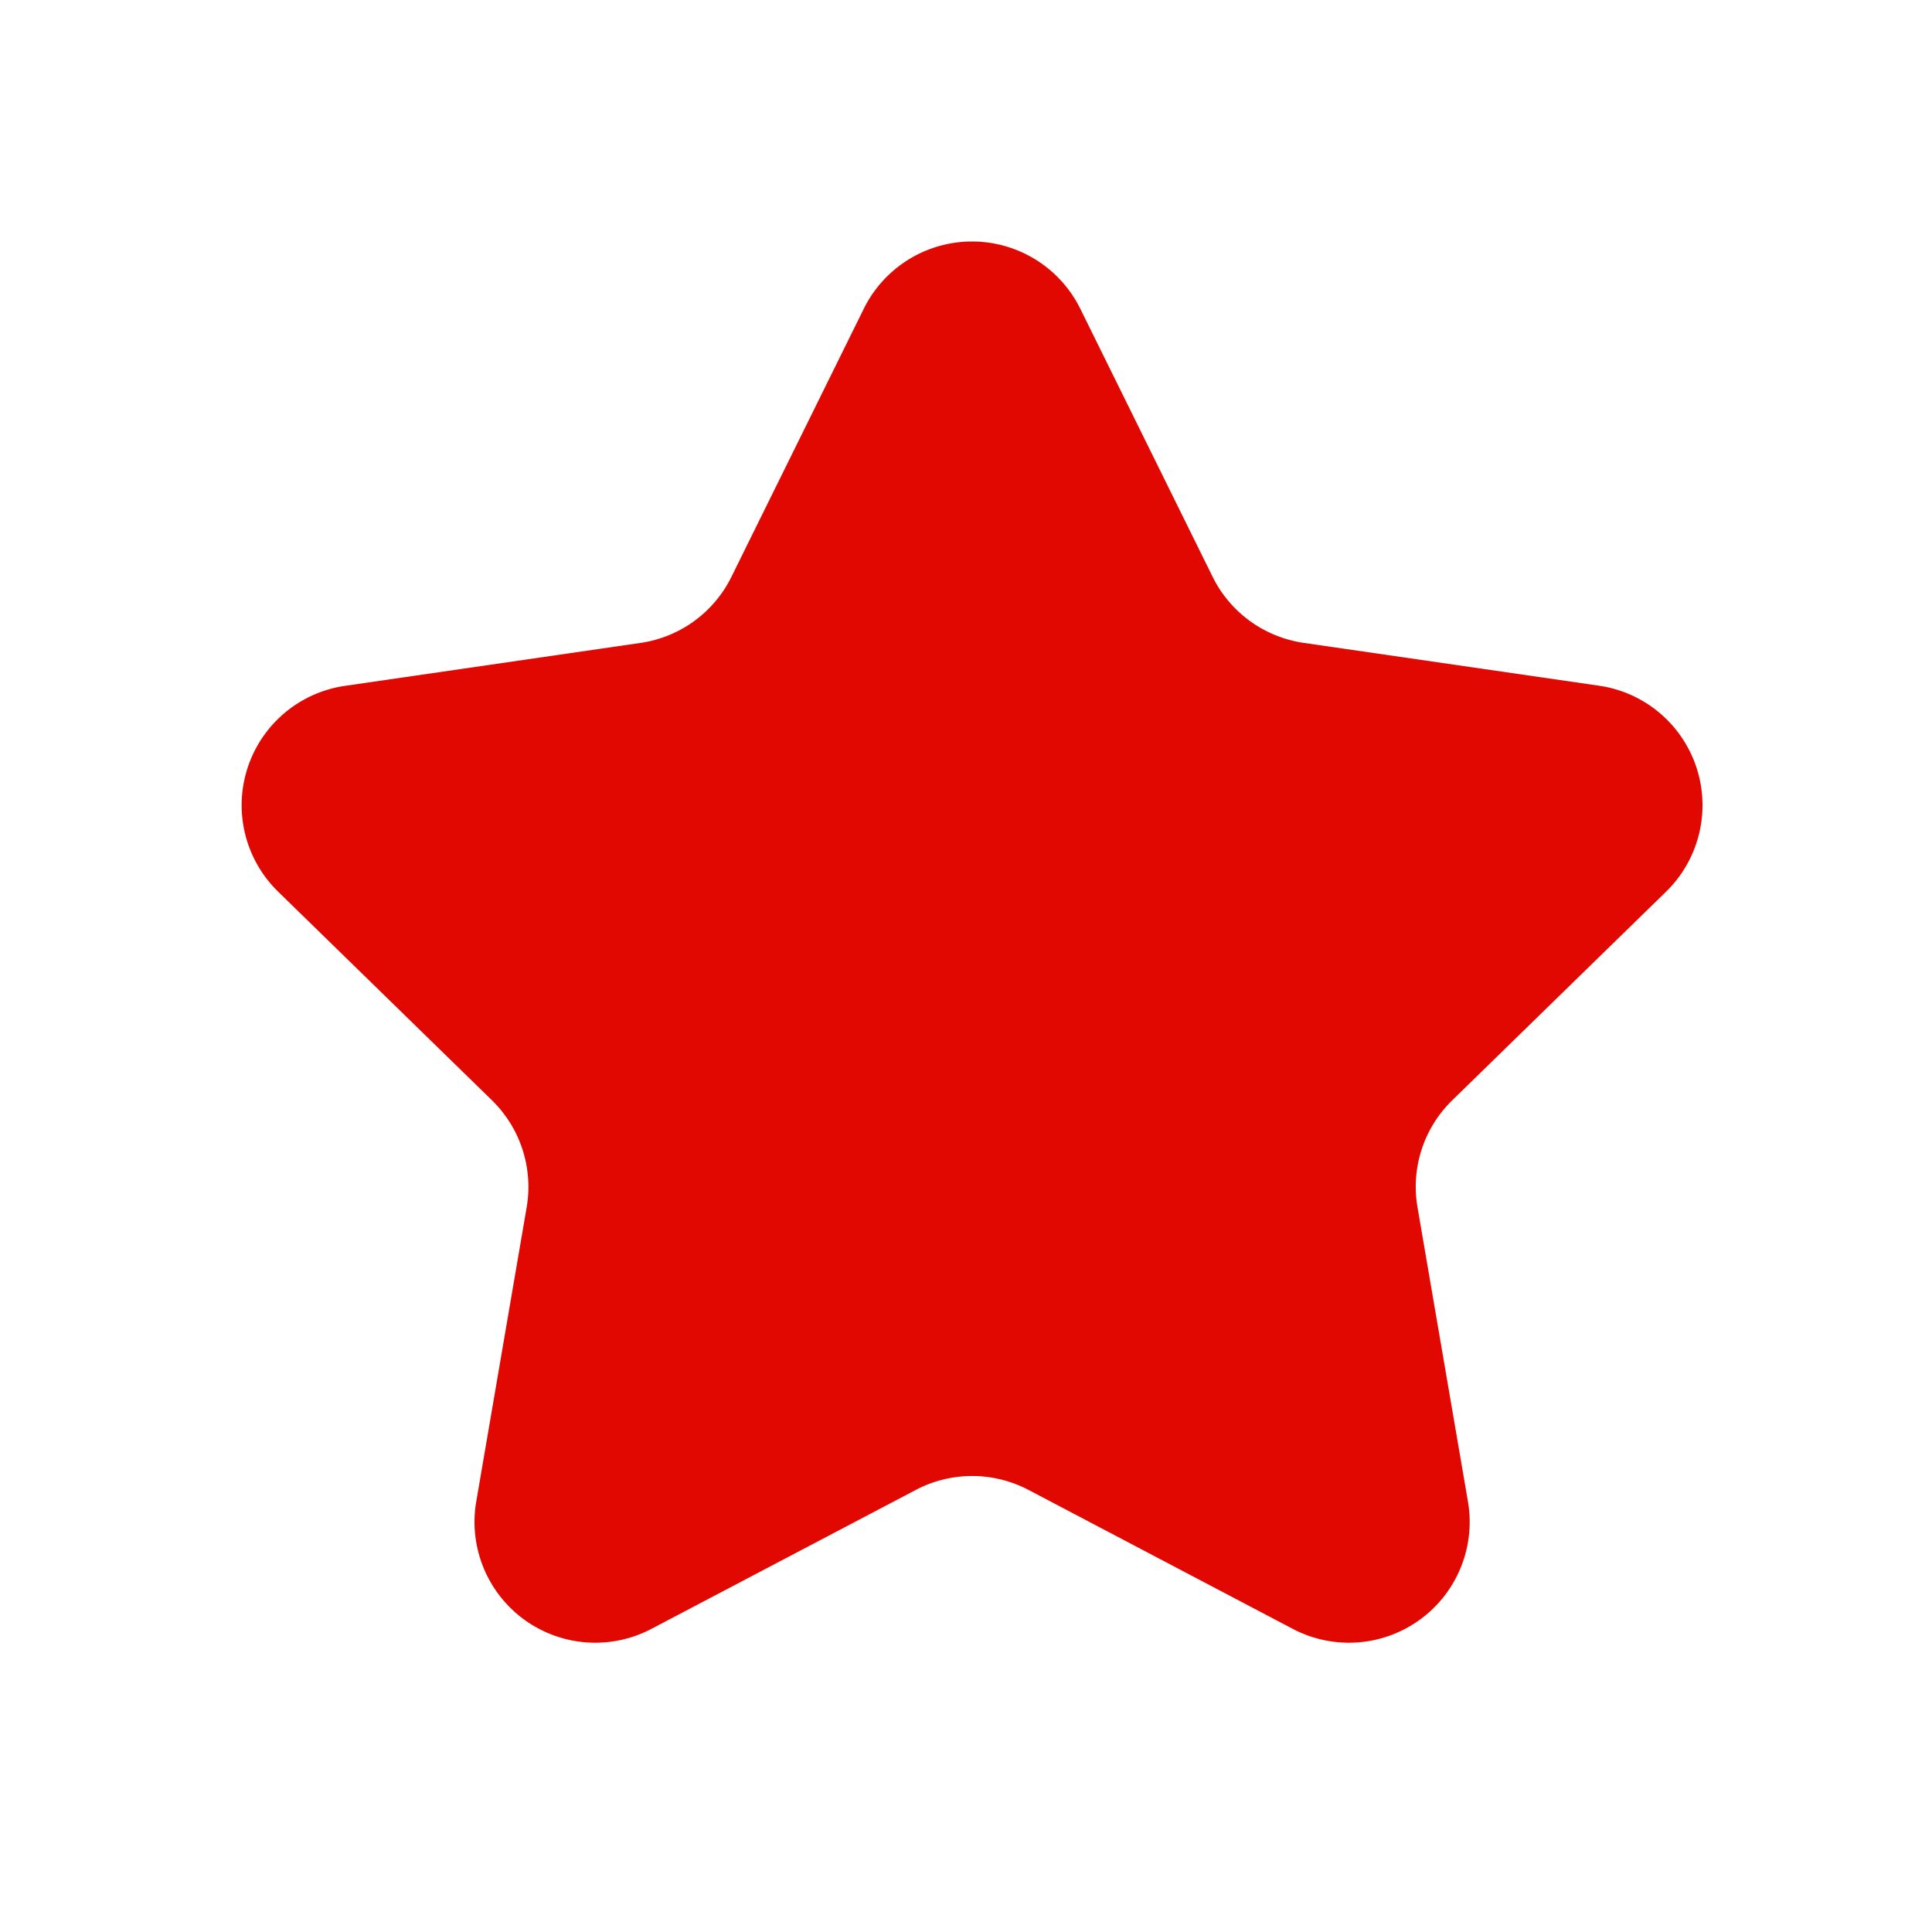 <svg width="16" height="16" viewBox="0 0 16 16" fill="none" xmlns="http://www.w3.org/2000/svg">
    <path fill-rule="evenodd" clip-rule="evenodd" d="M8.516 12.338a1.003 1.003 0 0 0-.93 0L5.394 13.49a1 1 0 0 1-1.45-1.054l.418-2.44a1.002 1.002 0 0 0-.288-.884L2.303 7.384a.999.999 0 0 1 .554-1.704l2.45-.356a.999.999 0 0 0 .751-.548l1.096-2.22a1 1 0 0 1 1.793.002l1.095 2.218c.146.296.428.5.754.548l2.448.355a1 1 0 0 1 .554 1.705l-1.771 1.728a1 1 0 0 0-.288.885l.418 2.439a1 1 0 0 1-1.45 1.054" fill="#E00800"/>
</svg>
